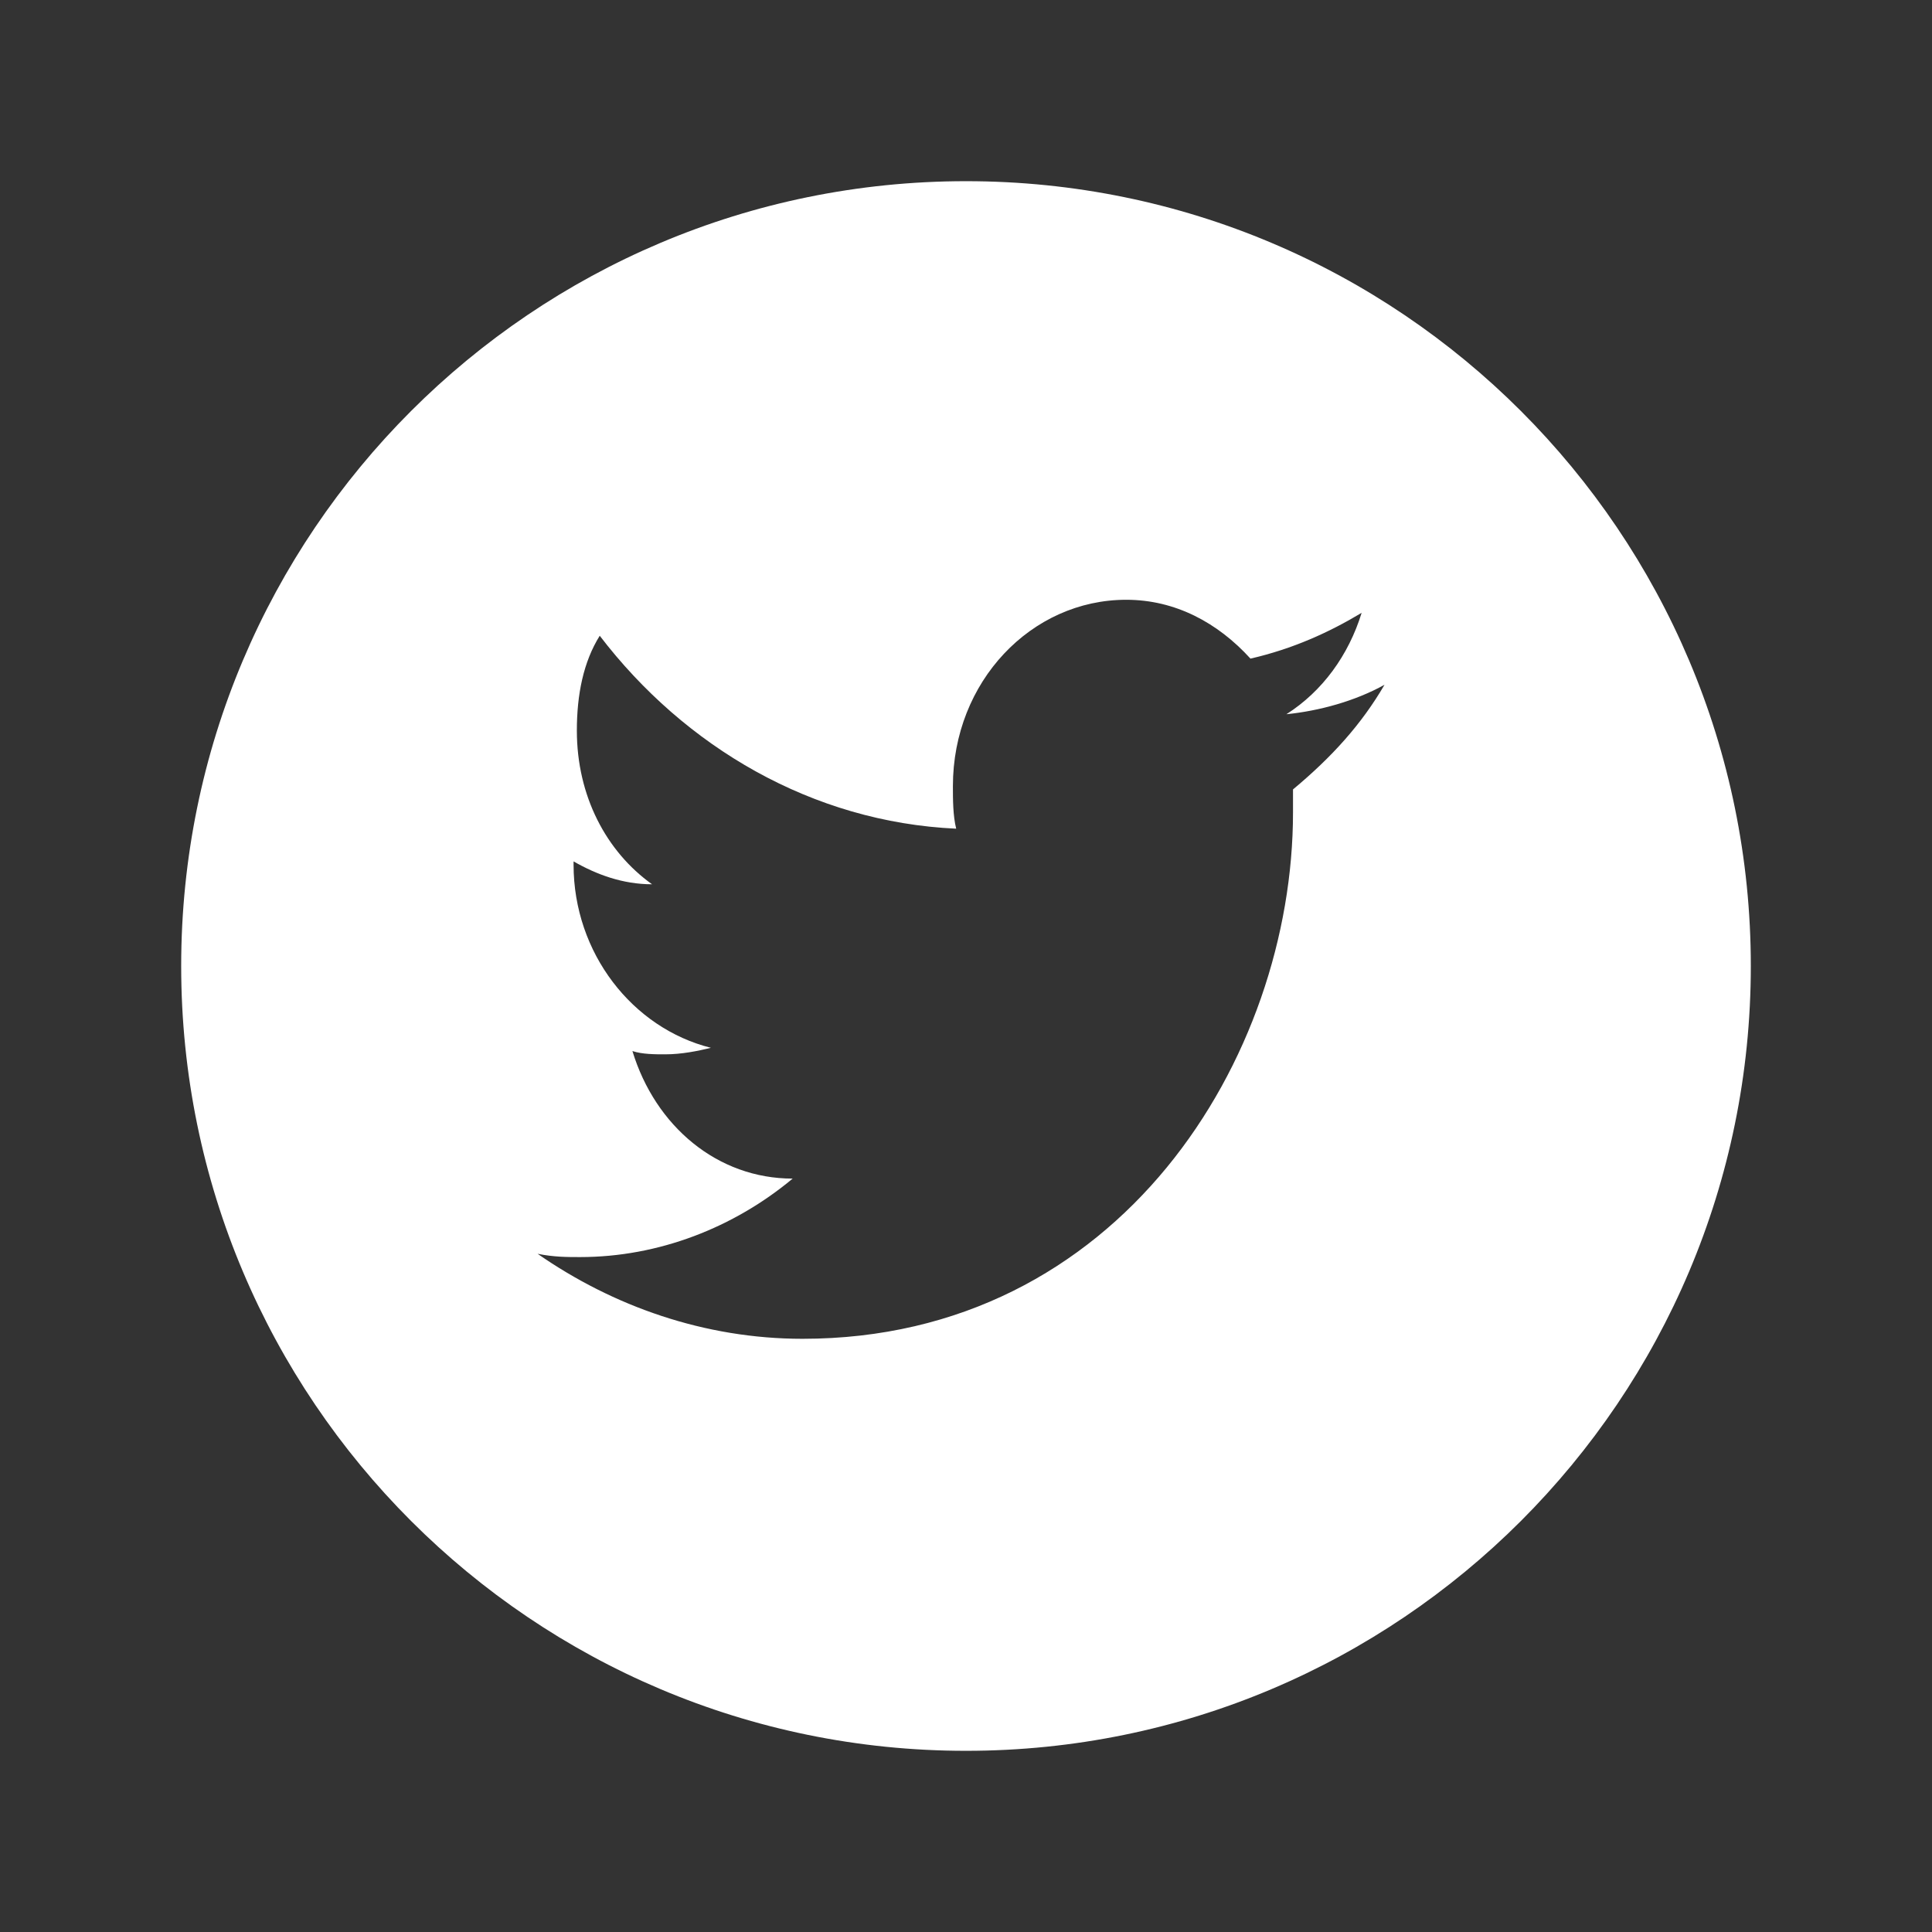 <?xml version="1.0" encoding="utf-8"?>
<!-- Generator: Adobe Illustrator 25.4.1, SVG Export Plug-In . SVG Version: 6.00 Build 0)  -->
<svg version="1.1" id="Layer_1" xmlns="http://www.w3.org/2000/svg" xmlns:xlink="http://www.w3.org/1999/xlink" x="0px" y="0px"
	 viewBox="0 0 500 500" style="enable-background:new 0 0 500 500;" xml:space="preserve">
<rect x="0" y="0" width="500" height="500" fill="#333333" stroke="none"/>
<style type="text/css">
	.st0{fill:#CC0001;}
	.st1{fill:#FFFFFF;}
	.st2{fill:#010066;}
	.st3{fill:#FFCC00;}
	.st4{fill:#ED2939;}
	.st5{fill:#969696;}
	.st6{fill:#FF8A00;stroke:#FF8A00;stroke-width:0.75;stroke-miterlimit:10;}
	.st7{fill:#A9A9A9;stroke:#A9A9A9;stroke-width:0.5;stroke-miterlimit:10;}
	.st8{fill:none;}
	.st9{fill:#FF8A00;}
	.st10{fill:#A9A9A9;stroke:#A9A9A9;stroke-width:2;stroke-miterlimit:10;}
	.st11{fill:#A9A9A9;}
	.st12{fill:#F5891F;}
	.st13{fill:#87C040;}
	.st14{fill:#61757E;}
	.st15{fill:#231F20;}
	.st16{fill:#C1122F;}
	.st17{fill:#2E368E;}
	.st18{fill:url(#SVGID_1_);}
	.st19{fill:#1A477E;}
	.st20{fill:#AB2442;}
	.st21{fill:#0524DD;}
	.st22{fill:#F47920;}
	.st23{fill:url(#SVGID_00000165210017045478235150000014387505427610560923_);}
	.st24{fill:url(#SVGID_00000162352291485174745270000003581792162797154182_);}
	.st25{fill:#F16522;}
	.st26{fill:url(#SVGID_00000131356762757945132940000007823086113995868808_);}
	.st27{fill:url(#SVGID_00000055700900347322110850000004018066908758391435_);}
	.st28{clip-path:url(#SVGID_00000125596592529152060370000008636886211511136950_);}
	.st29{fill:#CE0000;}
	.st30{fill:#D6202A;}
	.st31{fill:#1C427B;}
	.st32{fill:#FF8A00;stroke:#FF8A00;stroke-miterlimit:10;}
	.st33{fill:#252525;}
	.st34{fill:#BA1F63;}
	.st35{clip-path:url(#SVGID_00000062880117091294319520000010882263649204236438_);fill:#FBB41C;}
	.st36{clip-path:url(#SVGID_00000062880117091294319520000010882263649204236438_);fill:#358FCD;}
	.st37{clip-path:url(#SVGID_00000062880117091294319520000010882263649204236438_);fill:#EB1F26;}
	.st38{clip-path:url(#SVGID_00000062880117091294319520000010882263649204236438_);fill:#691E5B;}
	.st39{fill:#FFFFFF;stroke:#FFFFFF;stroke-miterlimit:10;}
	.st40{fill:#BD9A61;}
	.st41{fill:#B90C13;}
	.st42{fill:url(#SVGID_00000150802118795721394650000017002775934555112637_);}
	.st43{fill:url(#SVGID_00000181055576743705640360000013359756015956350133_);}
	.st44{fill:url(#SVGID_00000174571564298366187970000017976435288134555554_);}
	.st45{fill:url(#SVGID_00000037662707553678634620000015147507027354651829_);}
	.st46{fill:url(#SVGID_00000154397990597727736020000012418575712575135627_);}
	.st47{fill:url(#SVGID_00000067947033099847489390000008569364384619014841_);}
	.st48{fill:url(#SVGID_00000045614679480246496570000005703635389140600449_);}
	.st49{fill:#FE439E;}
	.st50{fill:#F7931A;}
	.st51{fill:#35CBA0;}
	.st52{fill:#7747FC;}
	.st53{fill:#FDFDFD;}
	.st54{fill:#C9BBF2;}
	.st55{opacity:0.6;}
	.st56{fill:#CDC0E2;}
	.st57{fill:#9680EA;}
	.st58{fill:#CCC2FF;}
	.st59{fill:#E5E5E5;}
	.st60{fill:#F8F8F8;}
	.st61{fill:#696969;}
</style>
<g>
	<path class="st1" d="M250,46.89C137.82,46.89,46.89,137.82,46.89,250c0,112.18,90.94,203.11,203.11,203.11
		S453.11,362.18,453.11,250C453.11,137.82,362.18,46.89,250,46.89z M334.63,204.3c0,1.69,0,4.23,0,5.92
		c0,63.47-44.85,136.26-126.95,136.26c-25.39,0-49.09-8.46-68.55-22c4.23,0.85,7.62,0.85,11,0.85c20.31,0,39.78-7.62,55.01-20.31
		c-19.47,0-35.54-13.54-41.47-33.01c2.54,0.85,5.92,0.85,8.46,0.85c4.23,0,8.46-0.85,11.85-1.69
		c-20.31-5.08-35.54-24.54-35.54-47.39v-0.85c5.92,3.39,12.69,5.92,20.31,5.92c-11.85-8.46-19.46-22.85-19.46-39.78
		c0-9.31,1.69-17.77,5.92-24.54c22,28.77,55.01,48.24,92.25,49.93c-0.85-3.39-0.85-7.62-0.85-11c0-27.08,20.31-48.24,44.85-48.24
		c12.69,0,23.7,5.92,32.16,15.23c11-2.54,20.31-6.77,28.77-11.85c-3.39,11-10.16,20.31-19.47,26.24c8.46-0.85,17.77-3.39,25.39-7.62
		C352.4,187.37,344.79,195.84,334.63,204.3z"/>
</g>
</svg>
